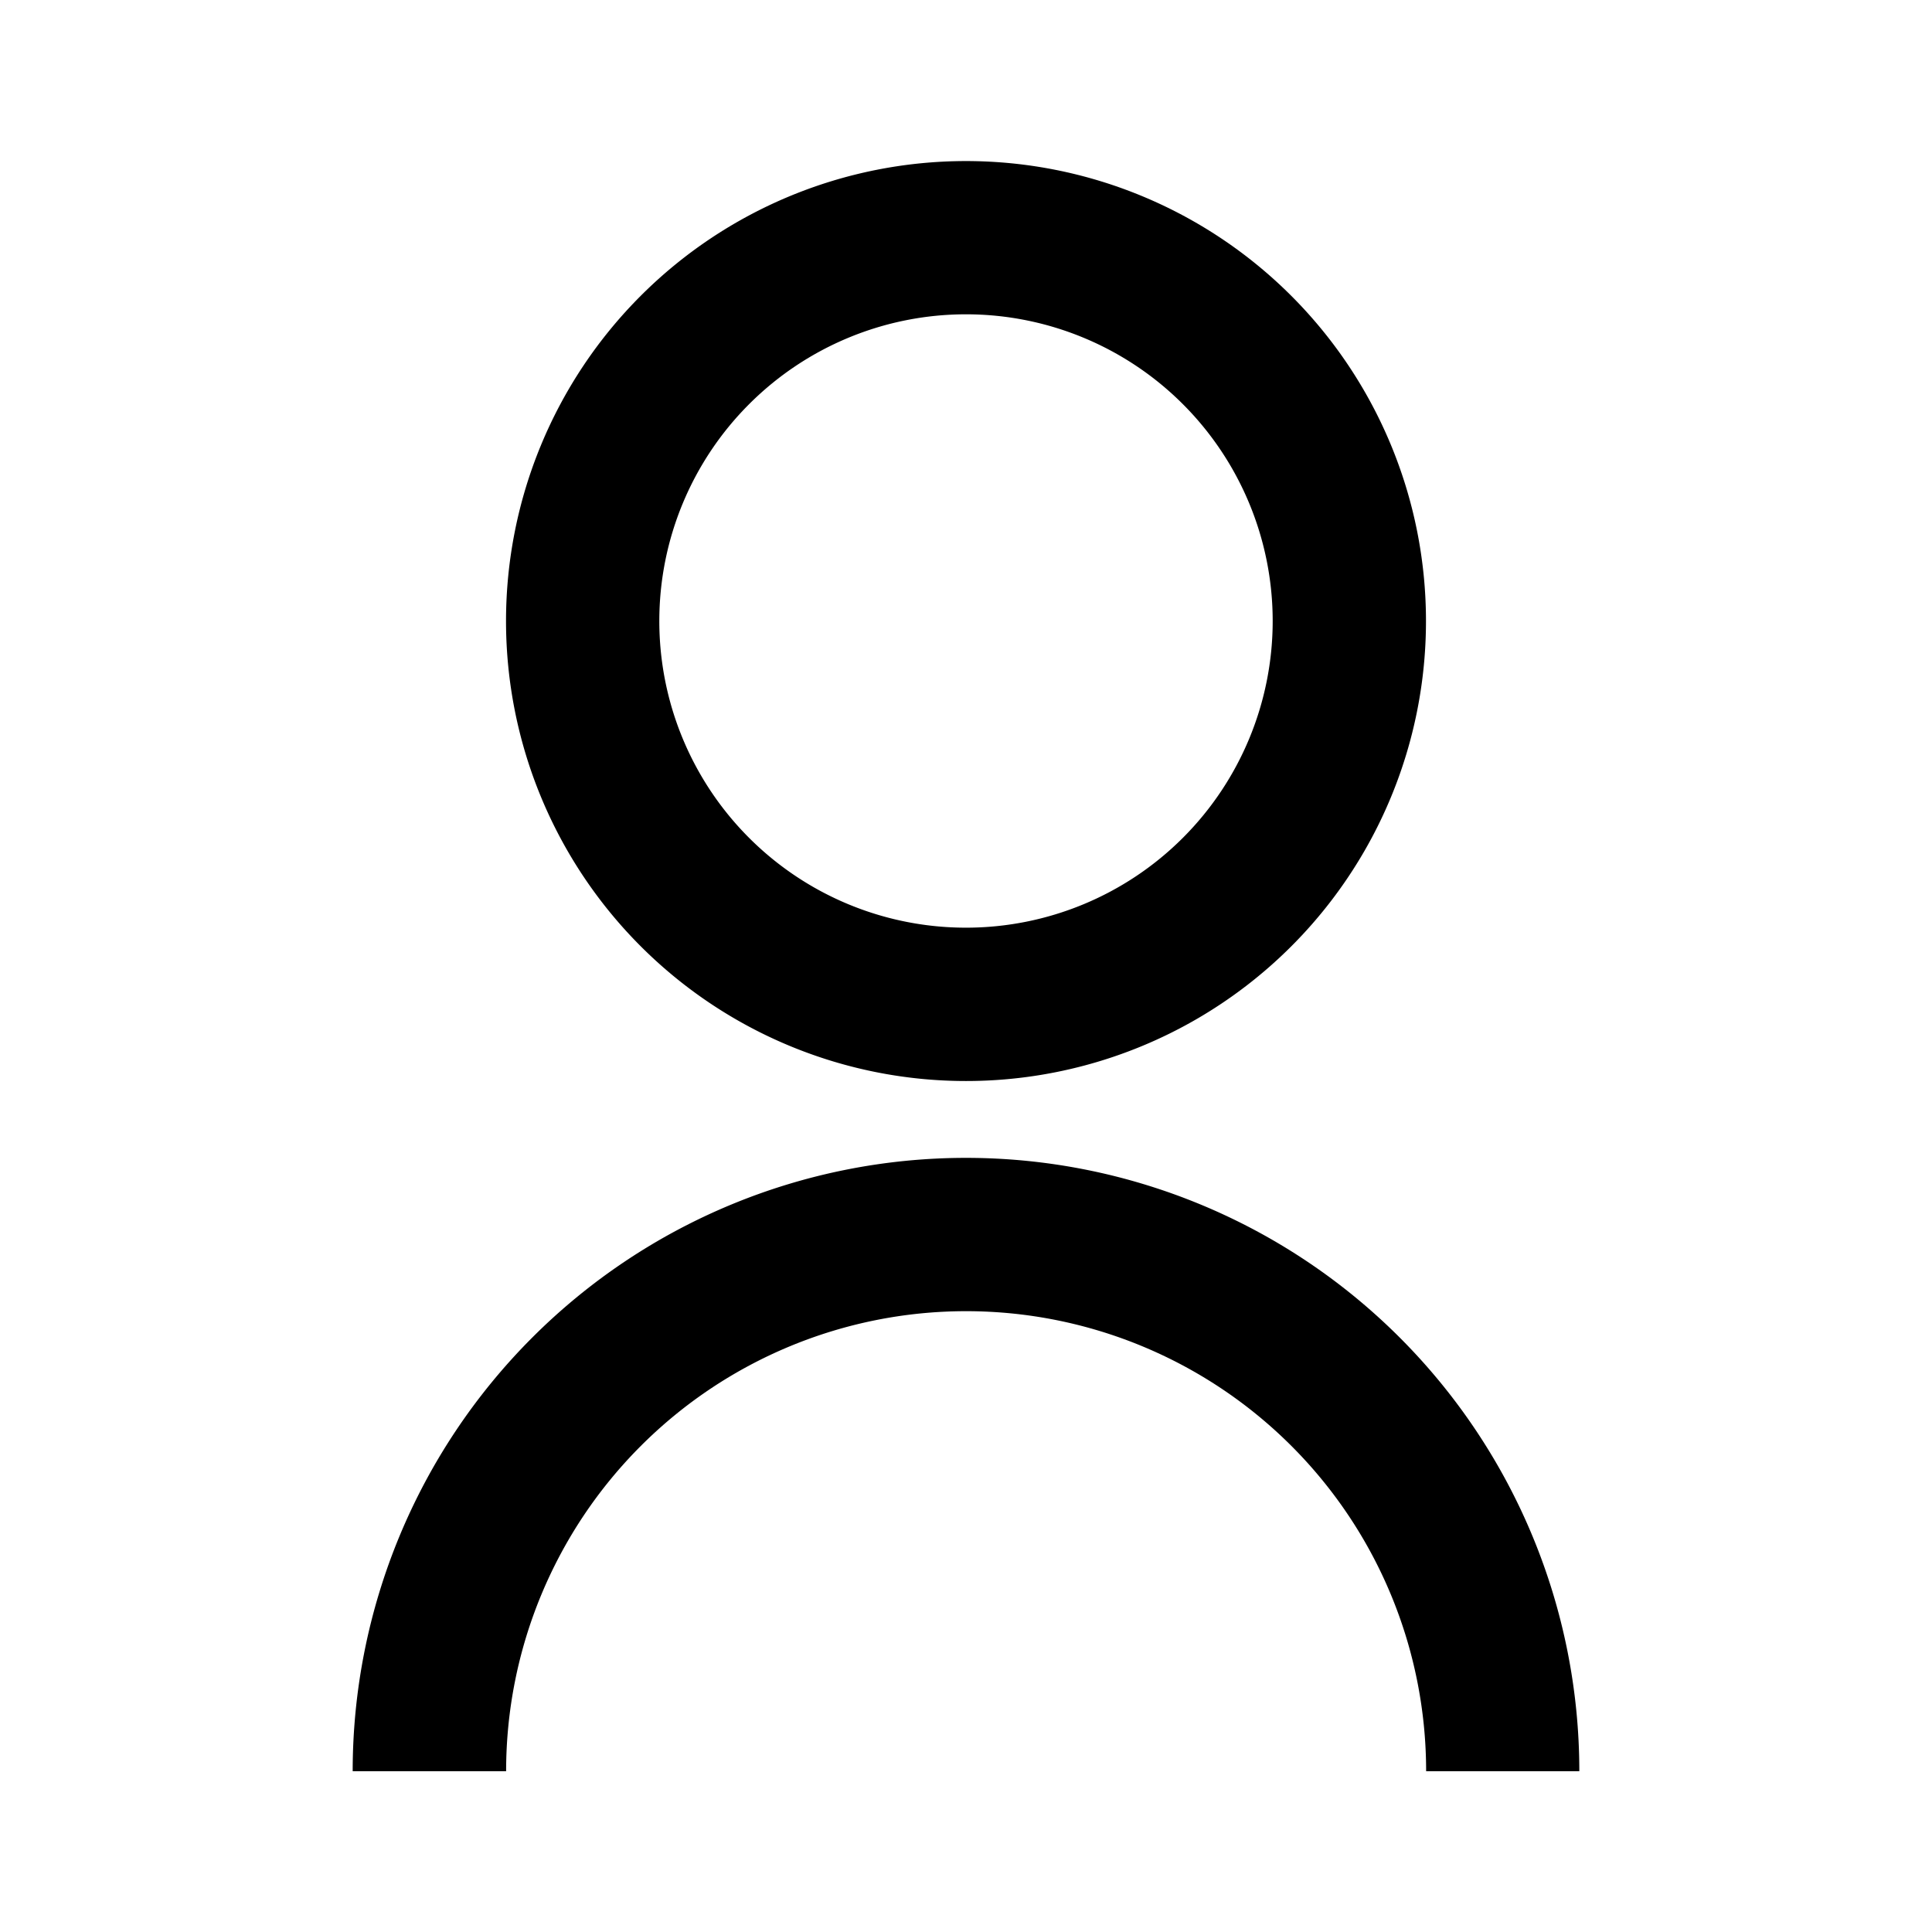 <svg id="Profile" xmlns="http://www.w3.org/2000/svg" width="38.516" height="38.516" viewBox="0 0 38.516 38.516">
  <path id="Path_37674" data-name="Path 37674" d="M0,0H38.516V38.516H0Z" fill="none"/>
  <path id="user-line" d="M4,33.1a12.227,12.227,0,0,1,24.454,0H25.4a9.17,9.17,0,0,0-18.341,0ZM16.227,19.341a9.17,9.17,0,1,1,9.17-9.17A9.168,9.168,0,0,1,16.227,19.341Zm0-3.057a6.114,6.114,0,1,0-6.114-6.114A6.112,6.112,0,0,0,16.227,16.284Z" transform="translate(3.031 2.21)"/>
</svg>
